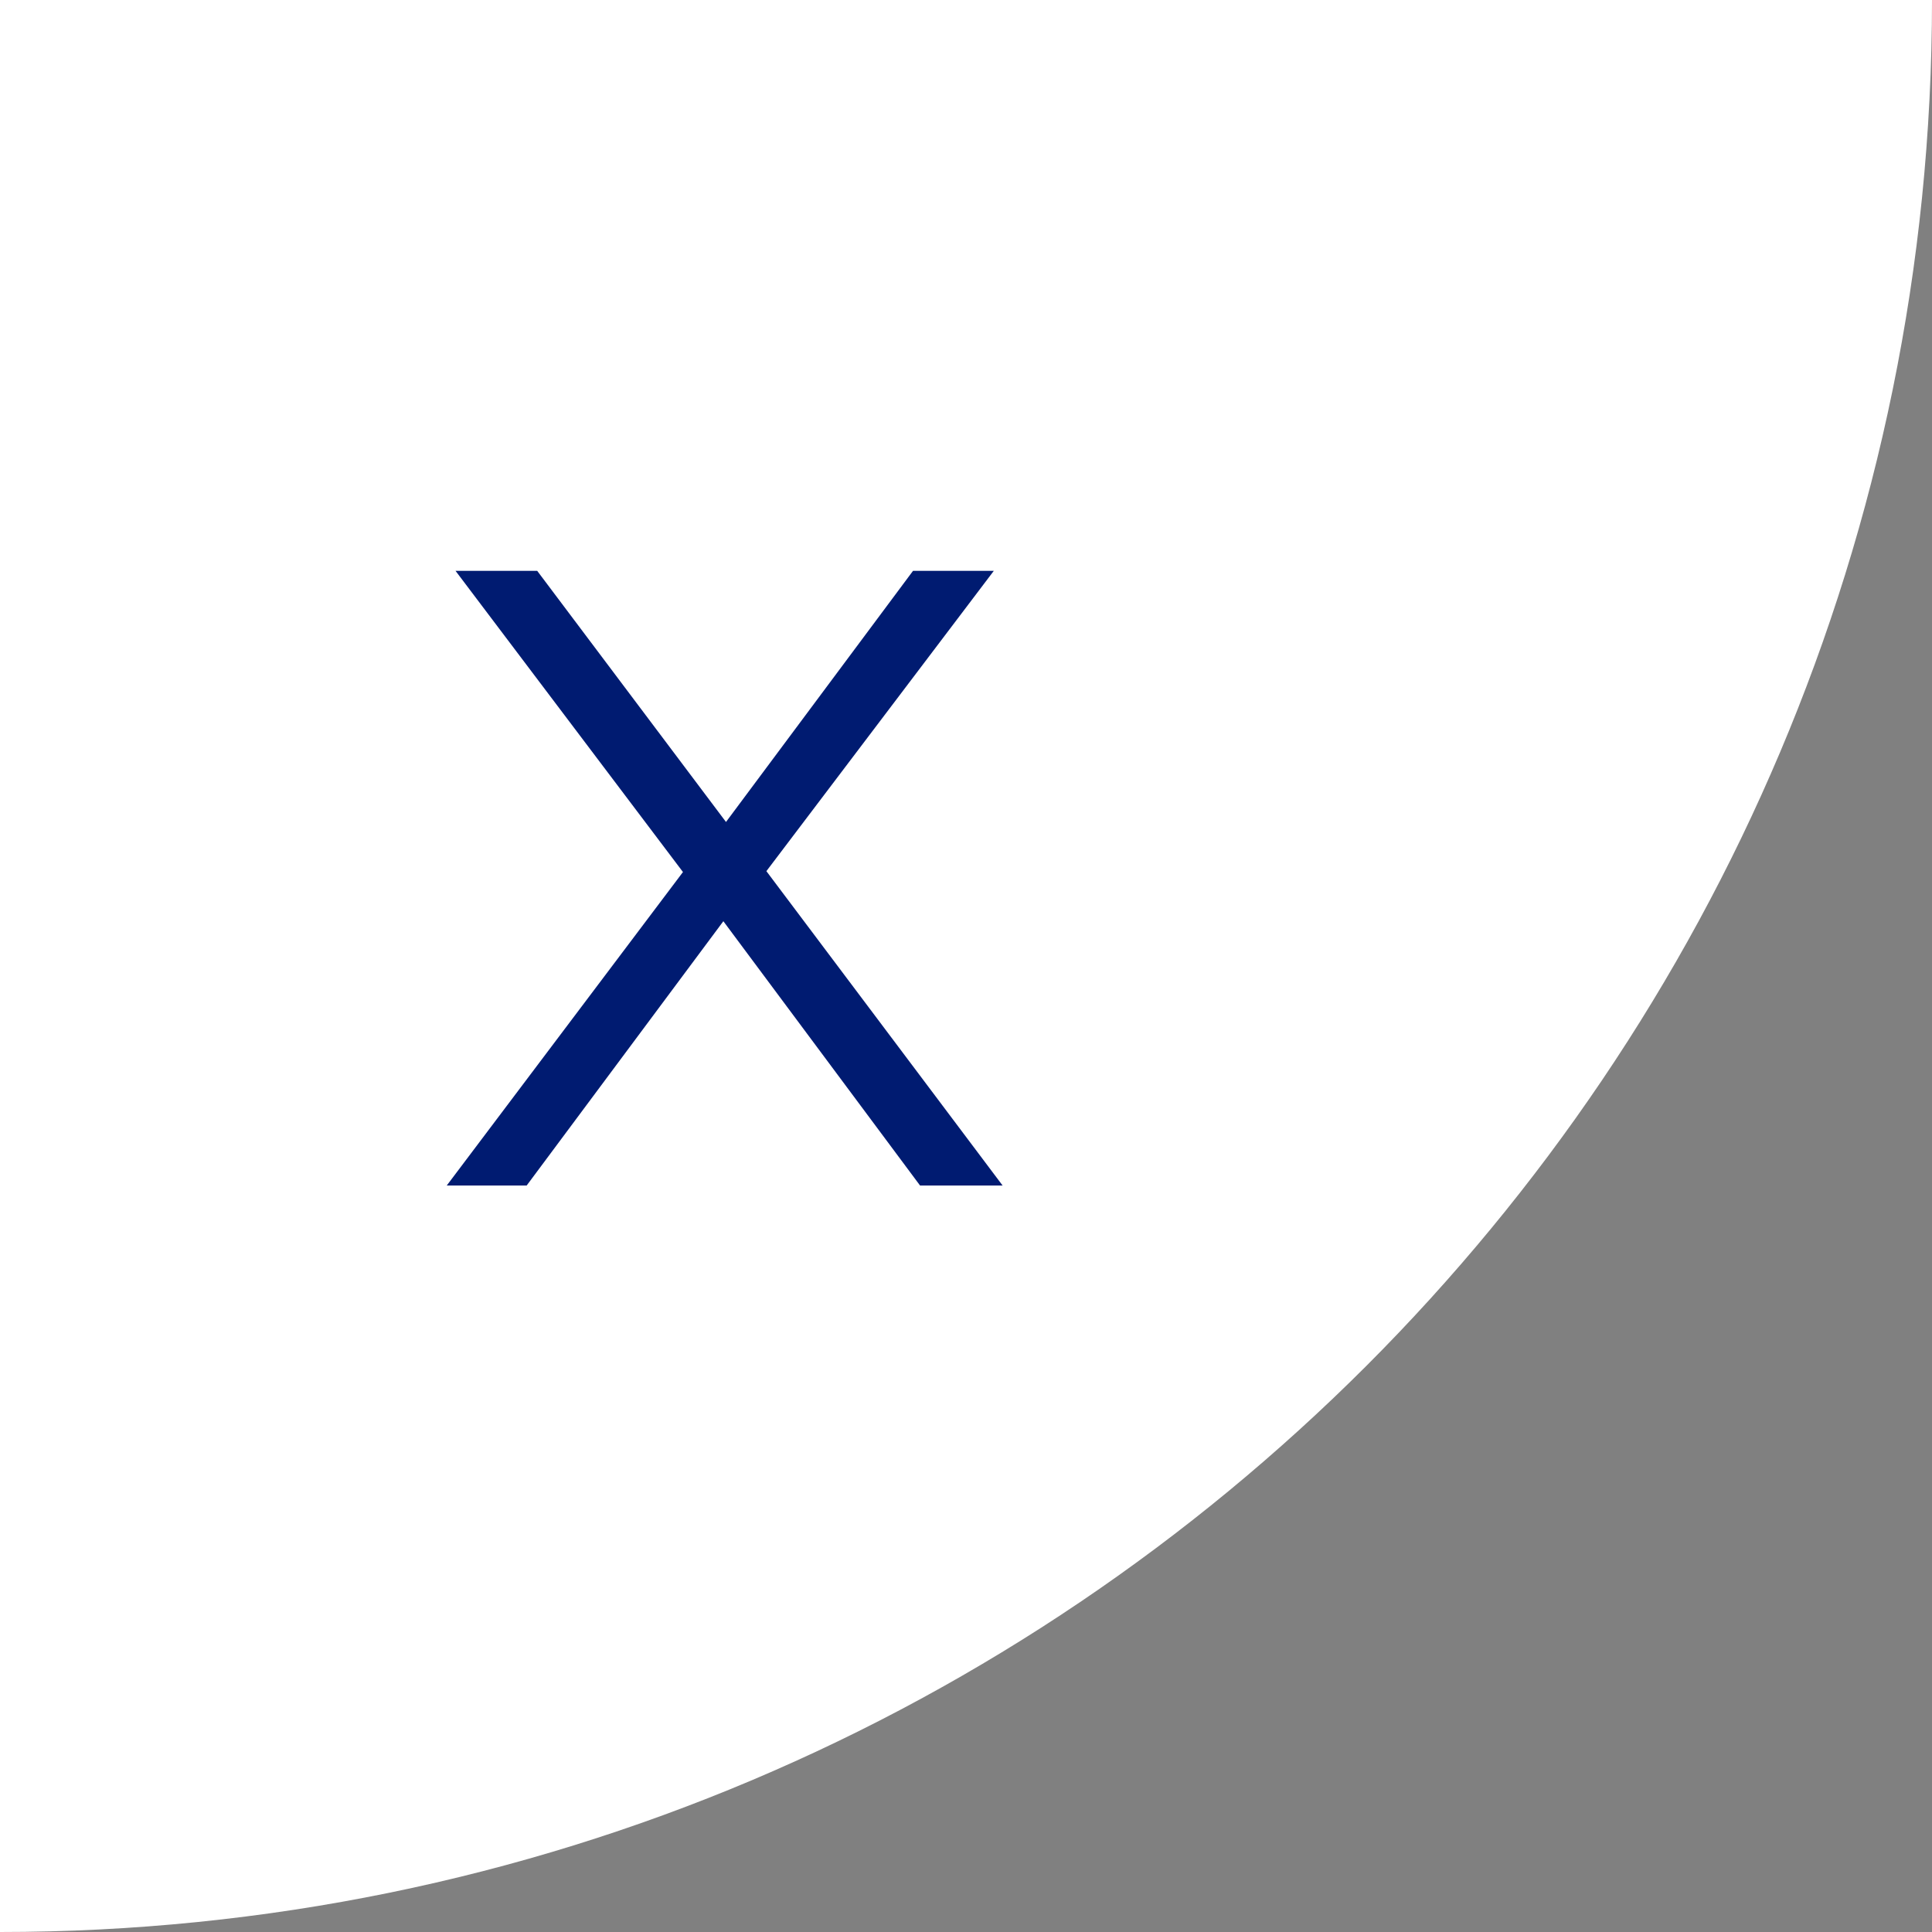 <svg width="44" height="44" viewBox="0 0 44 44" fill="none" xmlns="http://www.w3.org/2000/svg">
<rect x="0" y="0" width="44" height="44" fill="#808080" stroke="none"/>
<path d="M0 0H44C44 24.3 24.3 44 0 44V0Z" fill="white"/>
<path d="M22.834 27H20.954L16.474 20.98L11.994 27H10.174L15.554 19.86L10.374 13H12.234L16.534 18.72L20.794 13H22.634L17.454 19.84L22.834 27Z" fill="#001B71"/>
</svg>
